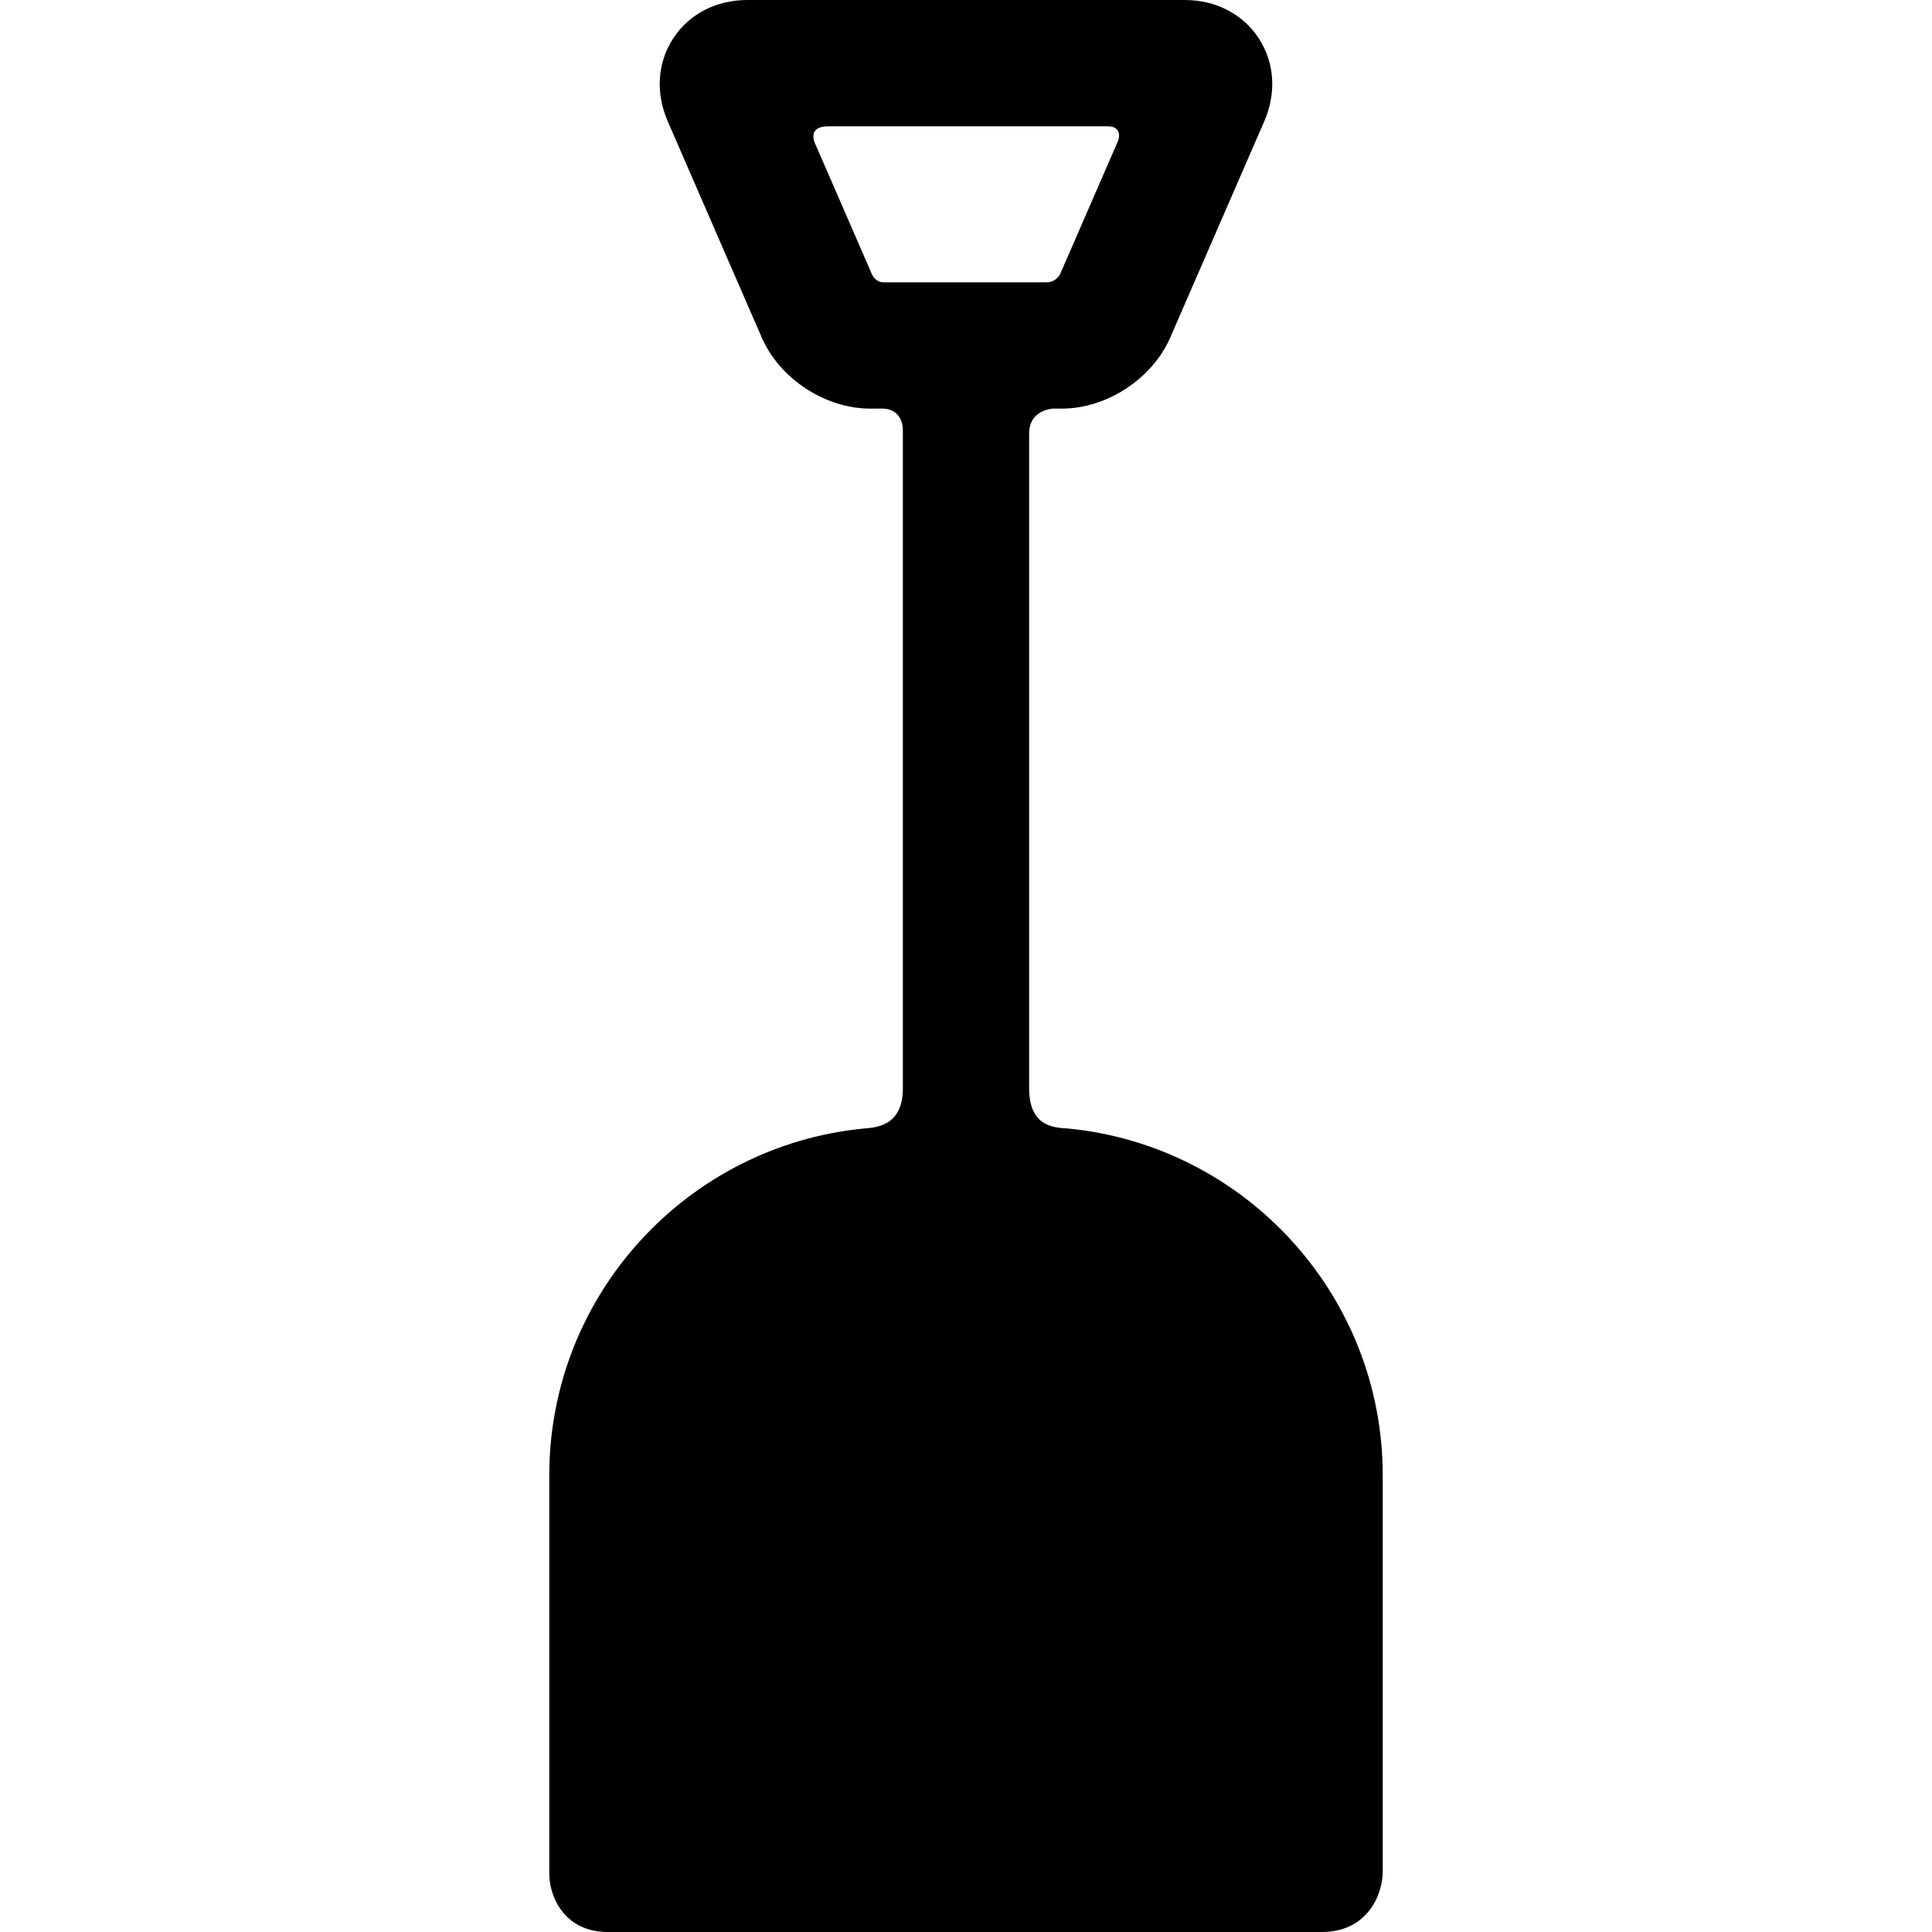 <?xml version="1.0" encoding="iso-8859-1"?>
<!-- Uploaded to: SVG Repo, www.svgrepo.com, Generator: SVG Repo Mixer Tools -->
<svg fill="#000000" height="800px" width="800px" version="1.1" id="Capa_1" xmlns="http://www.w3.org/2000/svg" xmlns:xlink="http://www.w3.org/1999/xlink" 
	 viewBox="0 0 535.5 535.5" xml:space="preserve">
<path d="M285.25,301.667c0-47.102,0-136.156,0-181.542c0-6.625,6.651-6.87,6.651-6.87h2.423c12.443,0,25.075-8.282,30.036-19.692
	l26.052-59.914c3.44-7.913,2.88-16.314-1.536-23.05C344.46,3.863,336.978,0,328.35,0h-121.2c-8.628,0-16.11,3.863-20.526,10.599
	c-4.416,6.735-4.976,15.137-1.535,23.051l26.051,59.912c4.961,11.411,17.593,19.693,30.036,19.693h3.351c0,0,5.724-0.38,5.724,6.245
	c0,45.542,0,135.064,0,182.167c0,10.667-7.706,10.834-10.785,11.132c-48.88,4.719-87.222,46.029-87.222,96.127v110.402
	c0,6.501,4.312,16.172,16.189,16.172h198c12.345,0,16.826-10.065,16.826-16.83V408.926c0-50.006-38.202-91.257-86.954-96.102
	C293.138,312.51,285.25,313.001,285.25,301.667z M229.651,35c20.501,0,57.984,0,77.312,0c4.438,0,2.985,3.932,2.985,3.932
	l-16.039,36.885c0,0-1.009,2.438-3.884,2.438c-11.844,0-33.891,0-45.187,0c-2.125,0-3.106-2.109-3.106-2.109l-15.597-35.868
	C226.136,40.277,223.151,35,229.651,35z"/>
</svg>